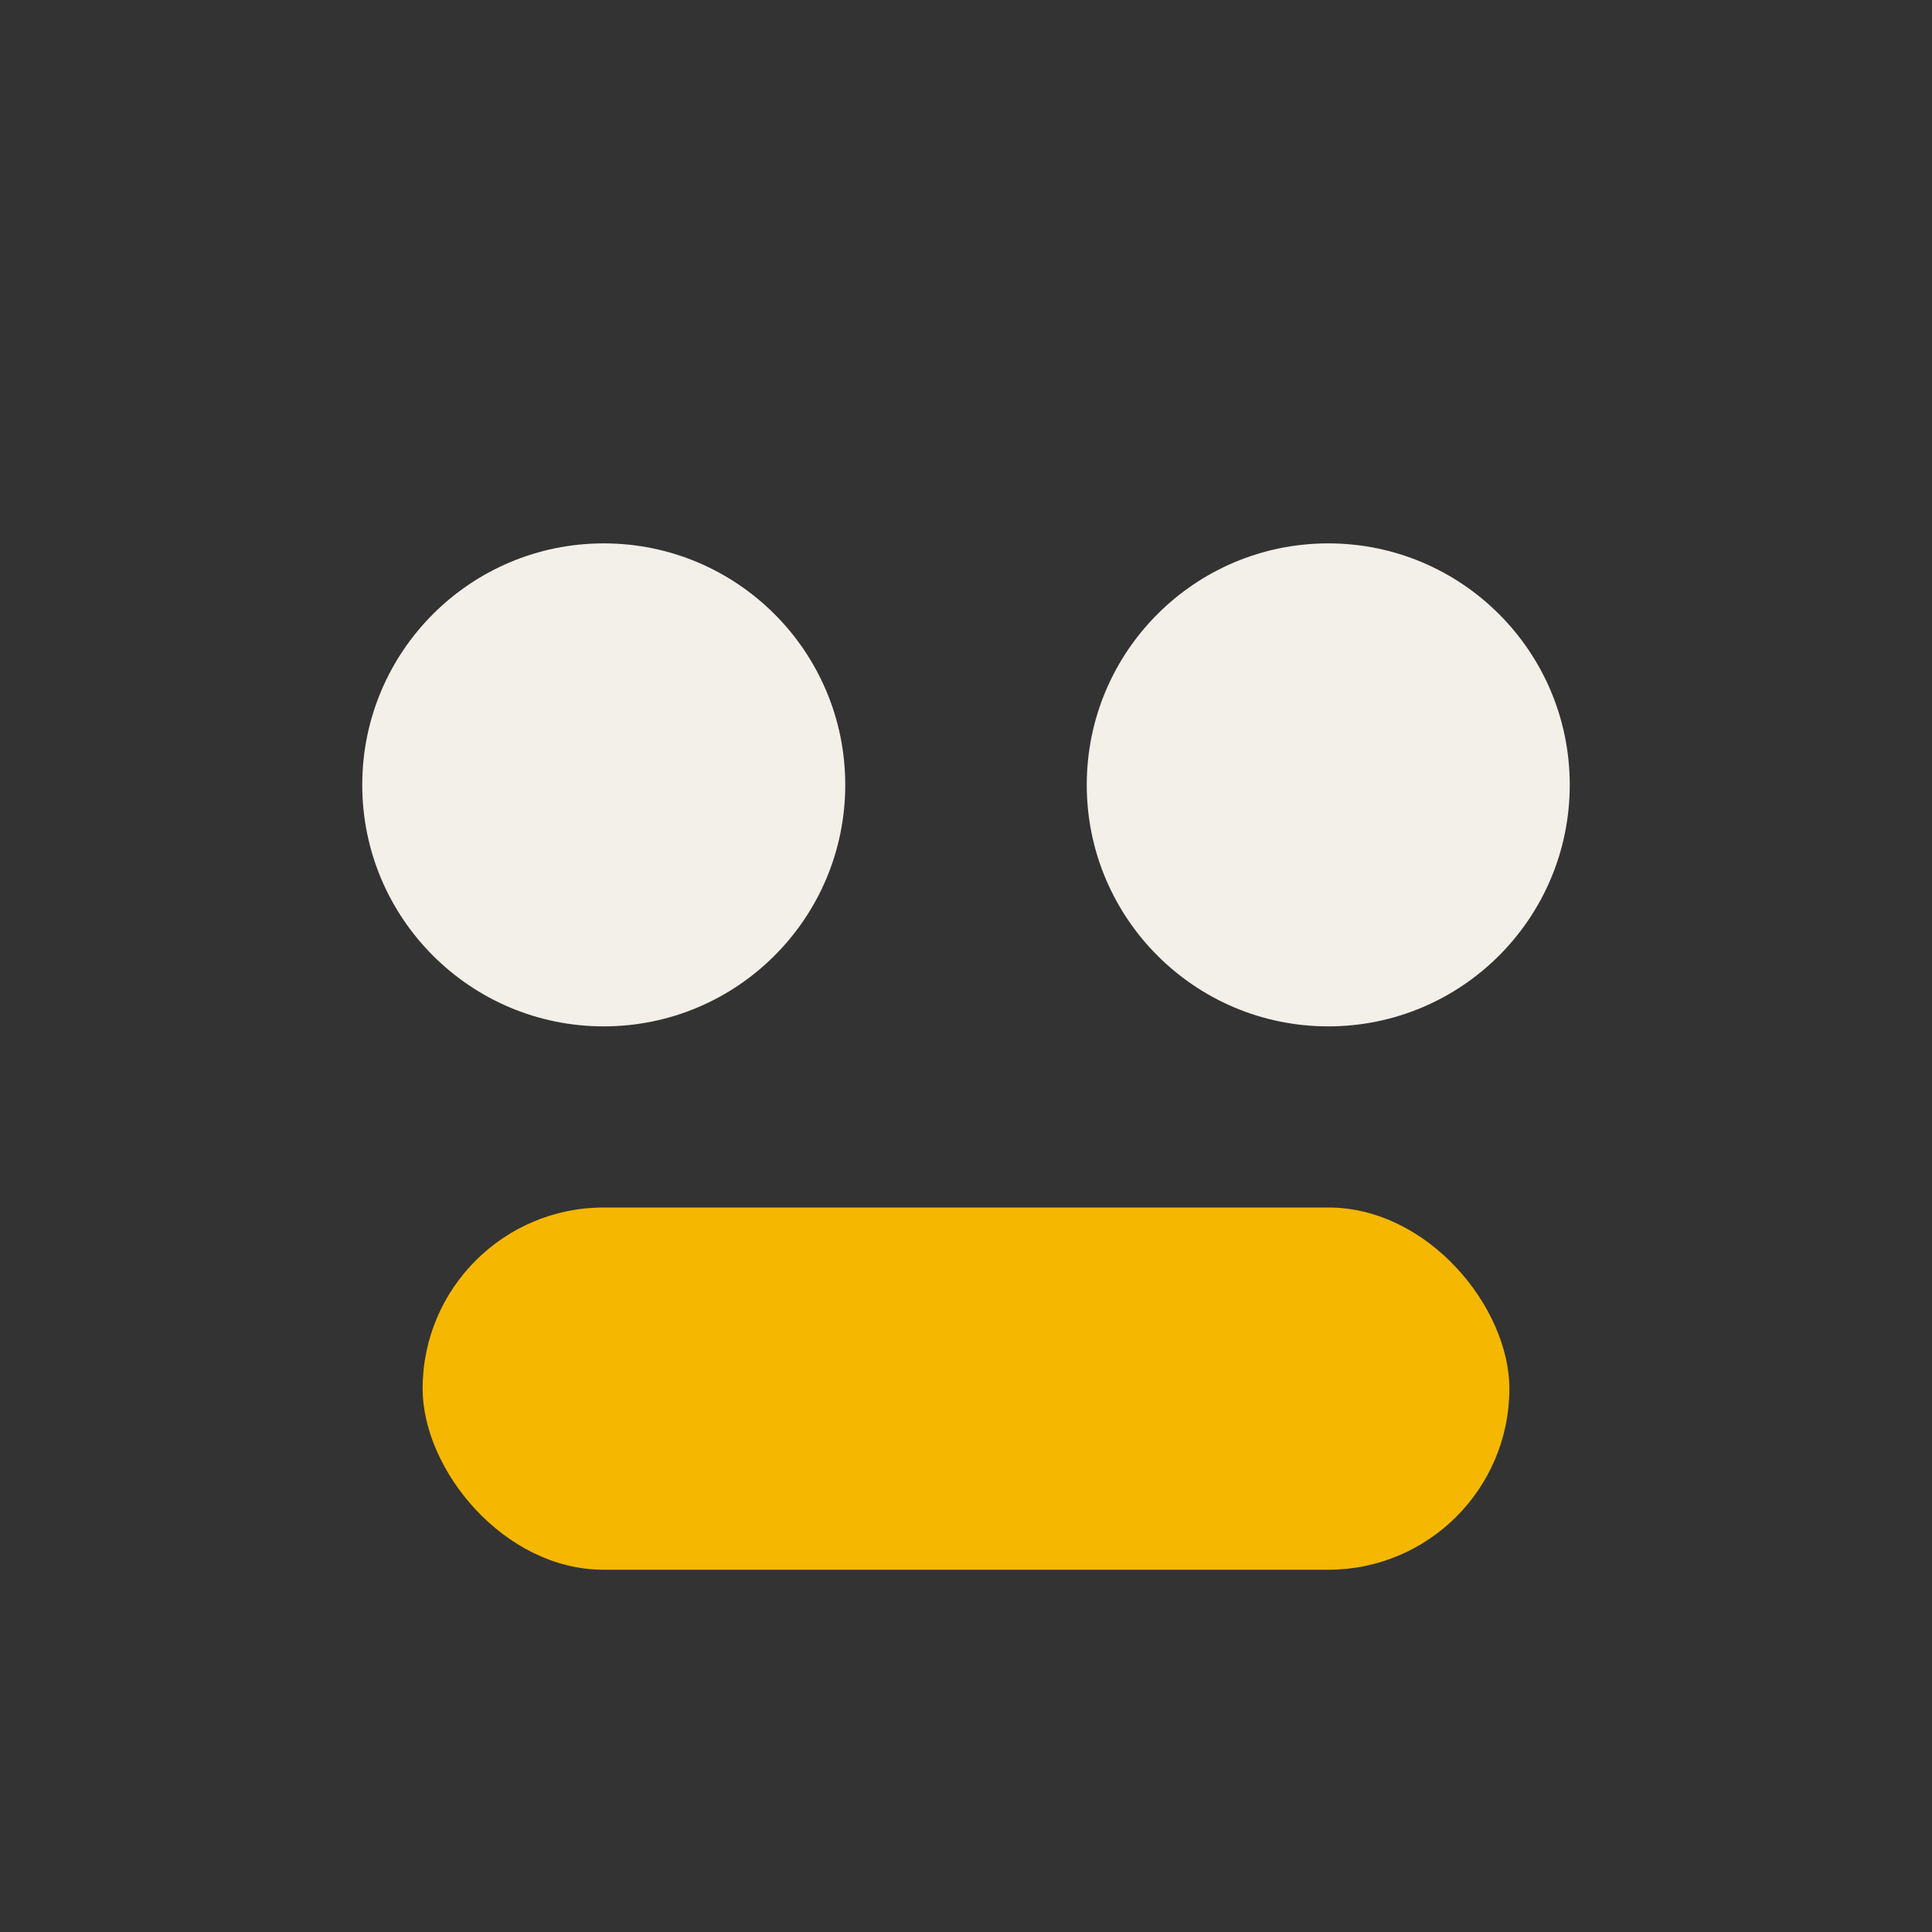 <?xml version="1.0" encoding="UTF-8"?>
<svg xmlns="http://www.w3.org/2000/svg" width="32" height="32" viewBox="0 0 32 32"><rect x="0" y="0" width="32" height="32" fill="#333333" stroke="none"/><circle cx="10" cy="13" r="4" fill="#F3EFE9"/><circle cx="22" cy="13" r="4" fill="#F3EFE9"/><rect x="7" y="20" width="18" height="6" rx="3" fill="#F5B700"/></svg>